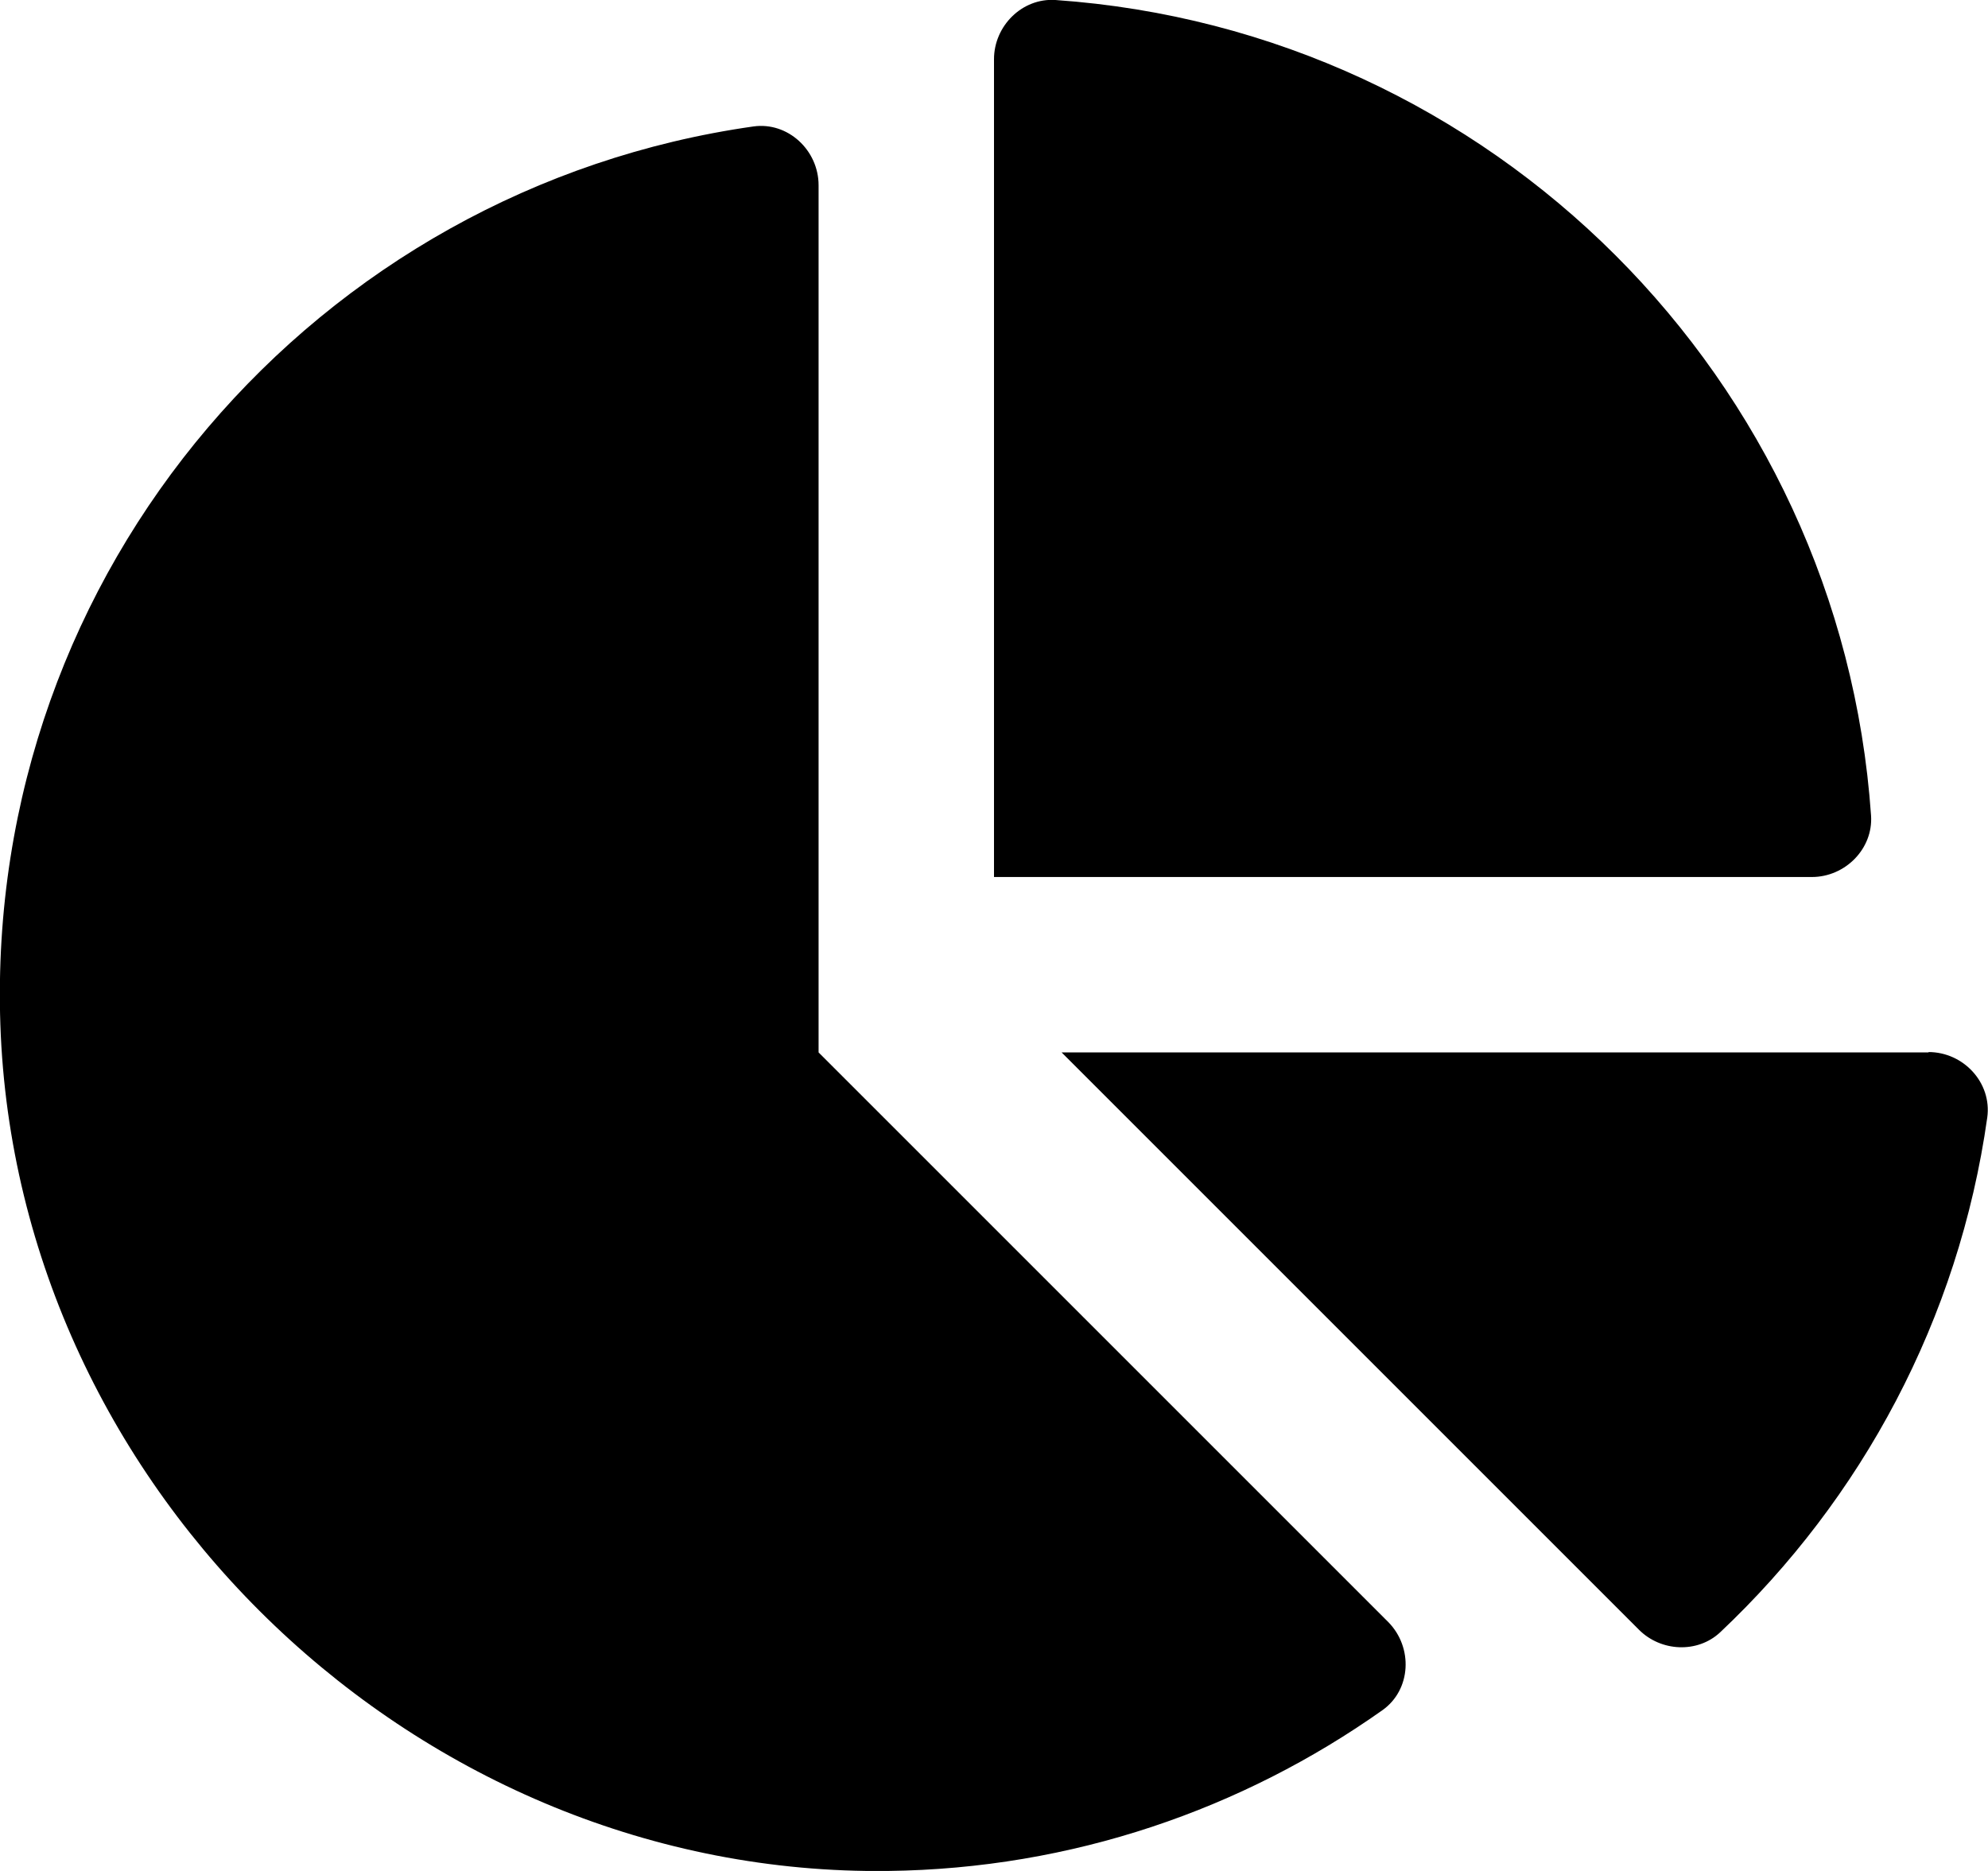 <svg xmlns="http://www.w3.org/2000/svg" viewBox="0 0 544 512"><!--!Font Awesome Free 6.6.0 by @fontawesome - https://fontawesome.com License - https://fontawesome.com/license/free Copyright 2024 Fonticons, Inc.--><path d="M527.8 288H290.5l158 158c6 6 16 6.5 22.2 .7 38.7-36.5 65.3-85.6 73.1-140.9 1.3-9.5-6.5-17.9-16.1-17.9zm-15.8-64.8C503.7 103.7 408.3 8.3 288.8 0 279.7-.6 272 7.1 272 16.2V240h223.8c9.1 0 16.8-7.7 16.2-16.8zM224 288V50.7c0-9.6-8.4-17.4-17.8-16.1C87 51.5-4.1 155.6 .1 280.4 4.5 408.5 114.8 513.6 243 512c50.4-.6 97-16.9 135.3-44 7.9-5.6 8.4-17.2 1.6-24.1L224 288z"/></svg>